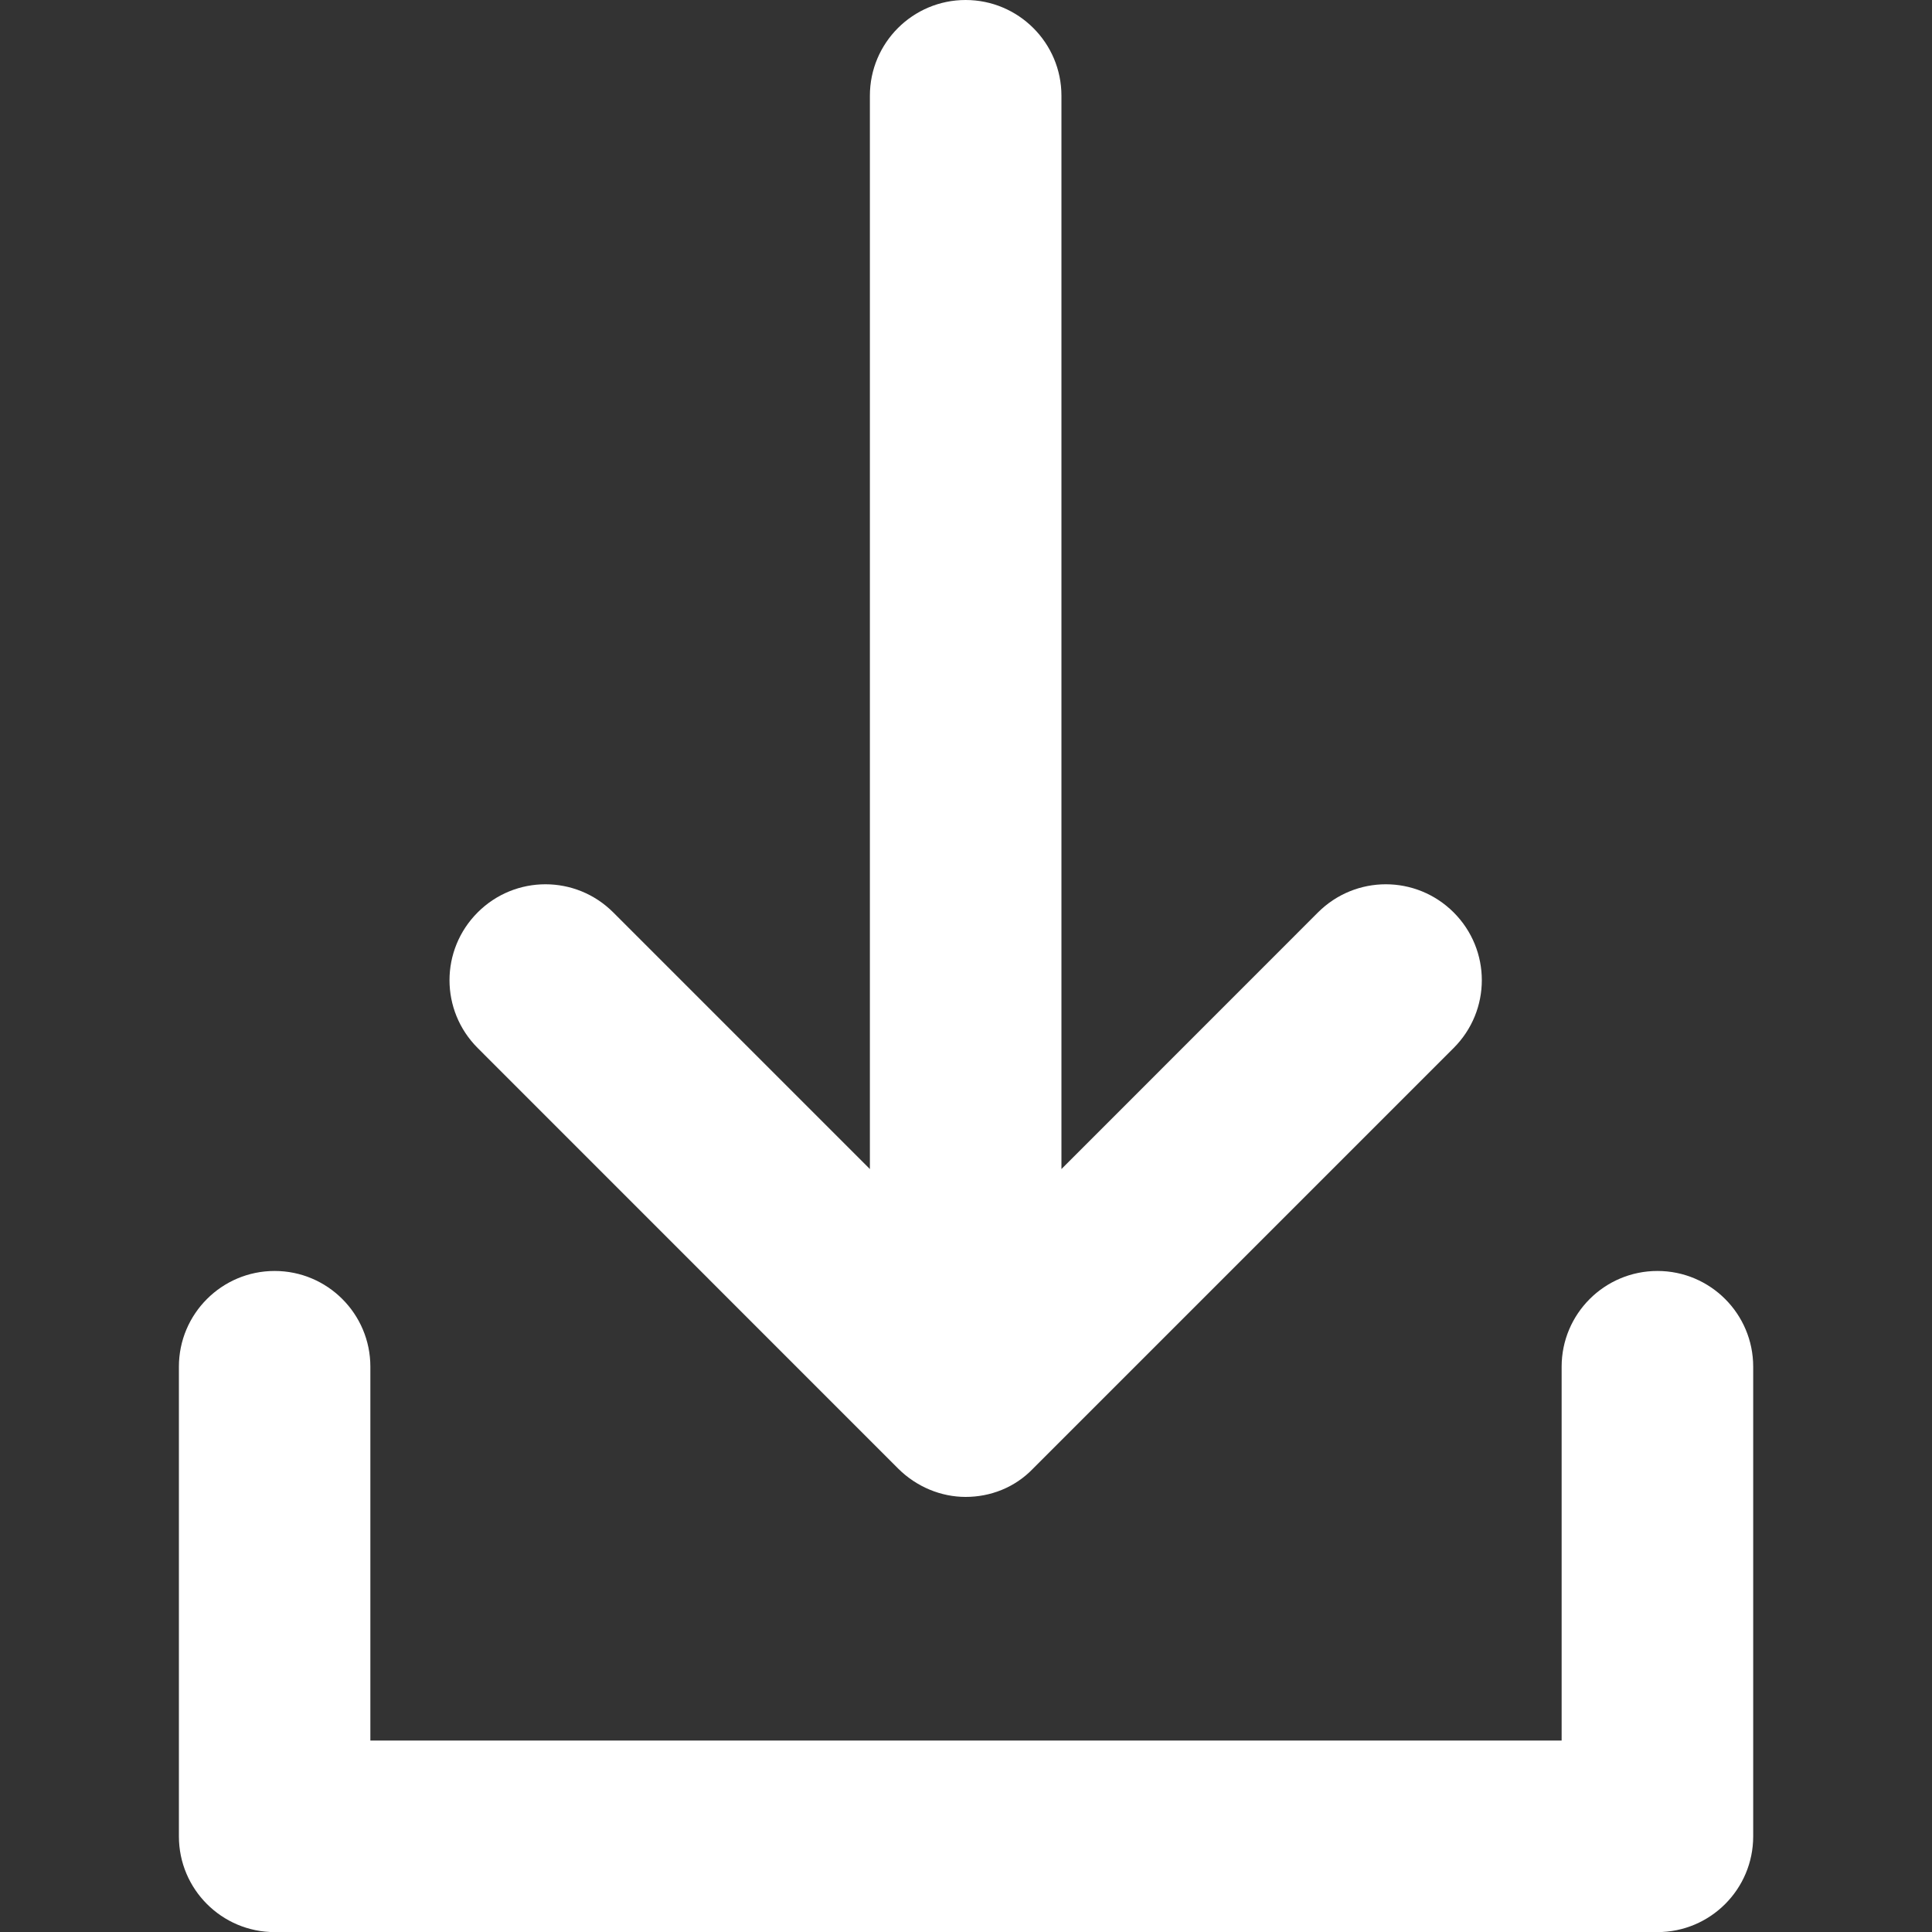 <svg width="20" height="20" viewBox="0 0 20 20" fill="none" xmlns="http://www.w3.org/2000/svg">
<rect x="0" y="0" width="20" height="20" fill="#333333" stroke="none"/>
<g clip-path="url(#clip0_5377_260247)">
<path d="M9.298 15.203C9.489 15.393 9.743 15.496 9.996 15.496C10.25 15.496 10.504 15.401 10.694 15.203L15.048 10.849C15.437 10.46 15.437 9.834 15.048 9.445C14.659 9.057 14.033 9.057 13.644 9.445L10.988 12.102V0.991C10.988 0.444 10.543 0 9.996 0C9.449 0 9.005 0.444 9.005 0.991V12.102L6.348 9.445C5.96 9.057 5.333 9.057 4.945 9.445C4.556 9.834 4.556 10.46 4.945 10.849L9.298 15.203Z" fill="white"/>
<path d="M17.158 13.157C16.61 13.157 16.166 13.601 16.166 14.148V18.018H3.834V14.148C3.834 13.601 3.39 13.157 2.843 13.157C2.296 13.157 1.852 13.601 1.852 14.148V19.01C1.852 19.557 2.296 20.001 2.843 20.001H17.158C17.705 20.001 18.149 19.557 18.149 19.01V14.148C18.149 13.601 17.705 13.157 17.158 13.157Z" fill="white"/>
</g>
<defs>
<clipPath id="clip0_5377_260247">
<rect width="20" height="20" fill="white"/>
</clipPath>
</defs>
</svg>
